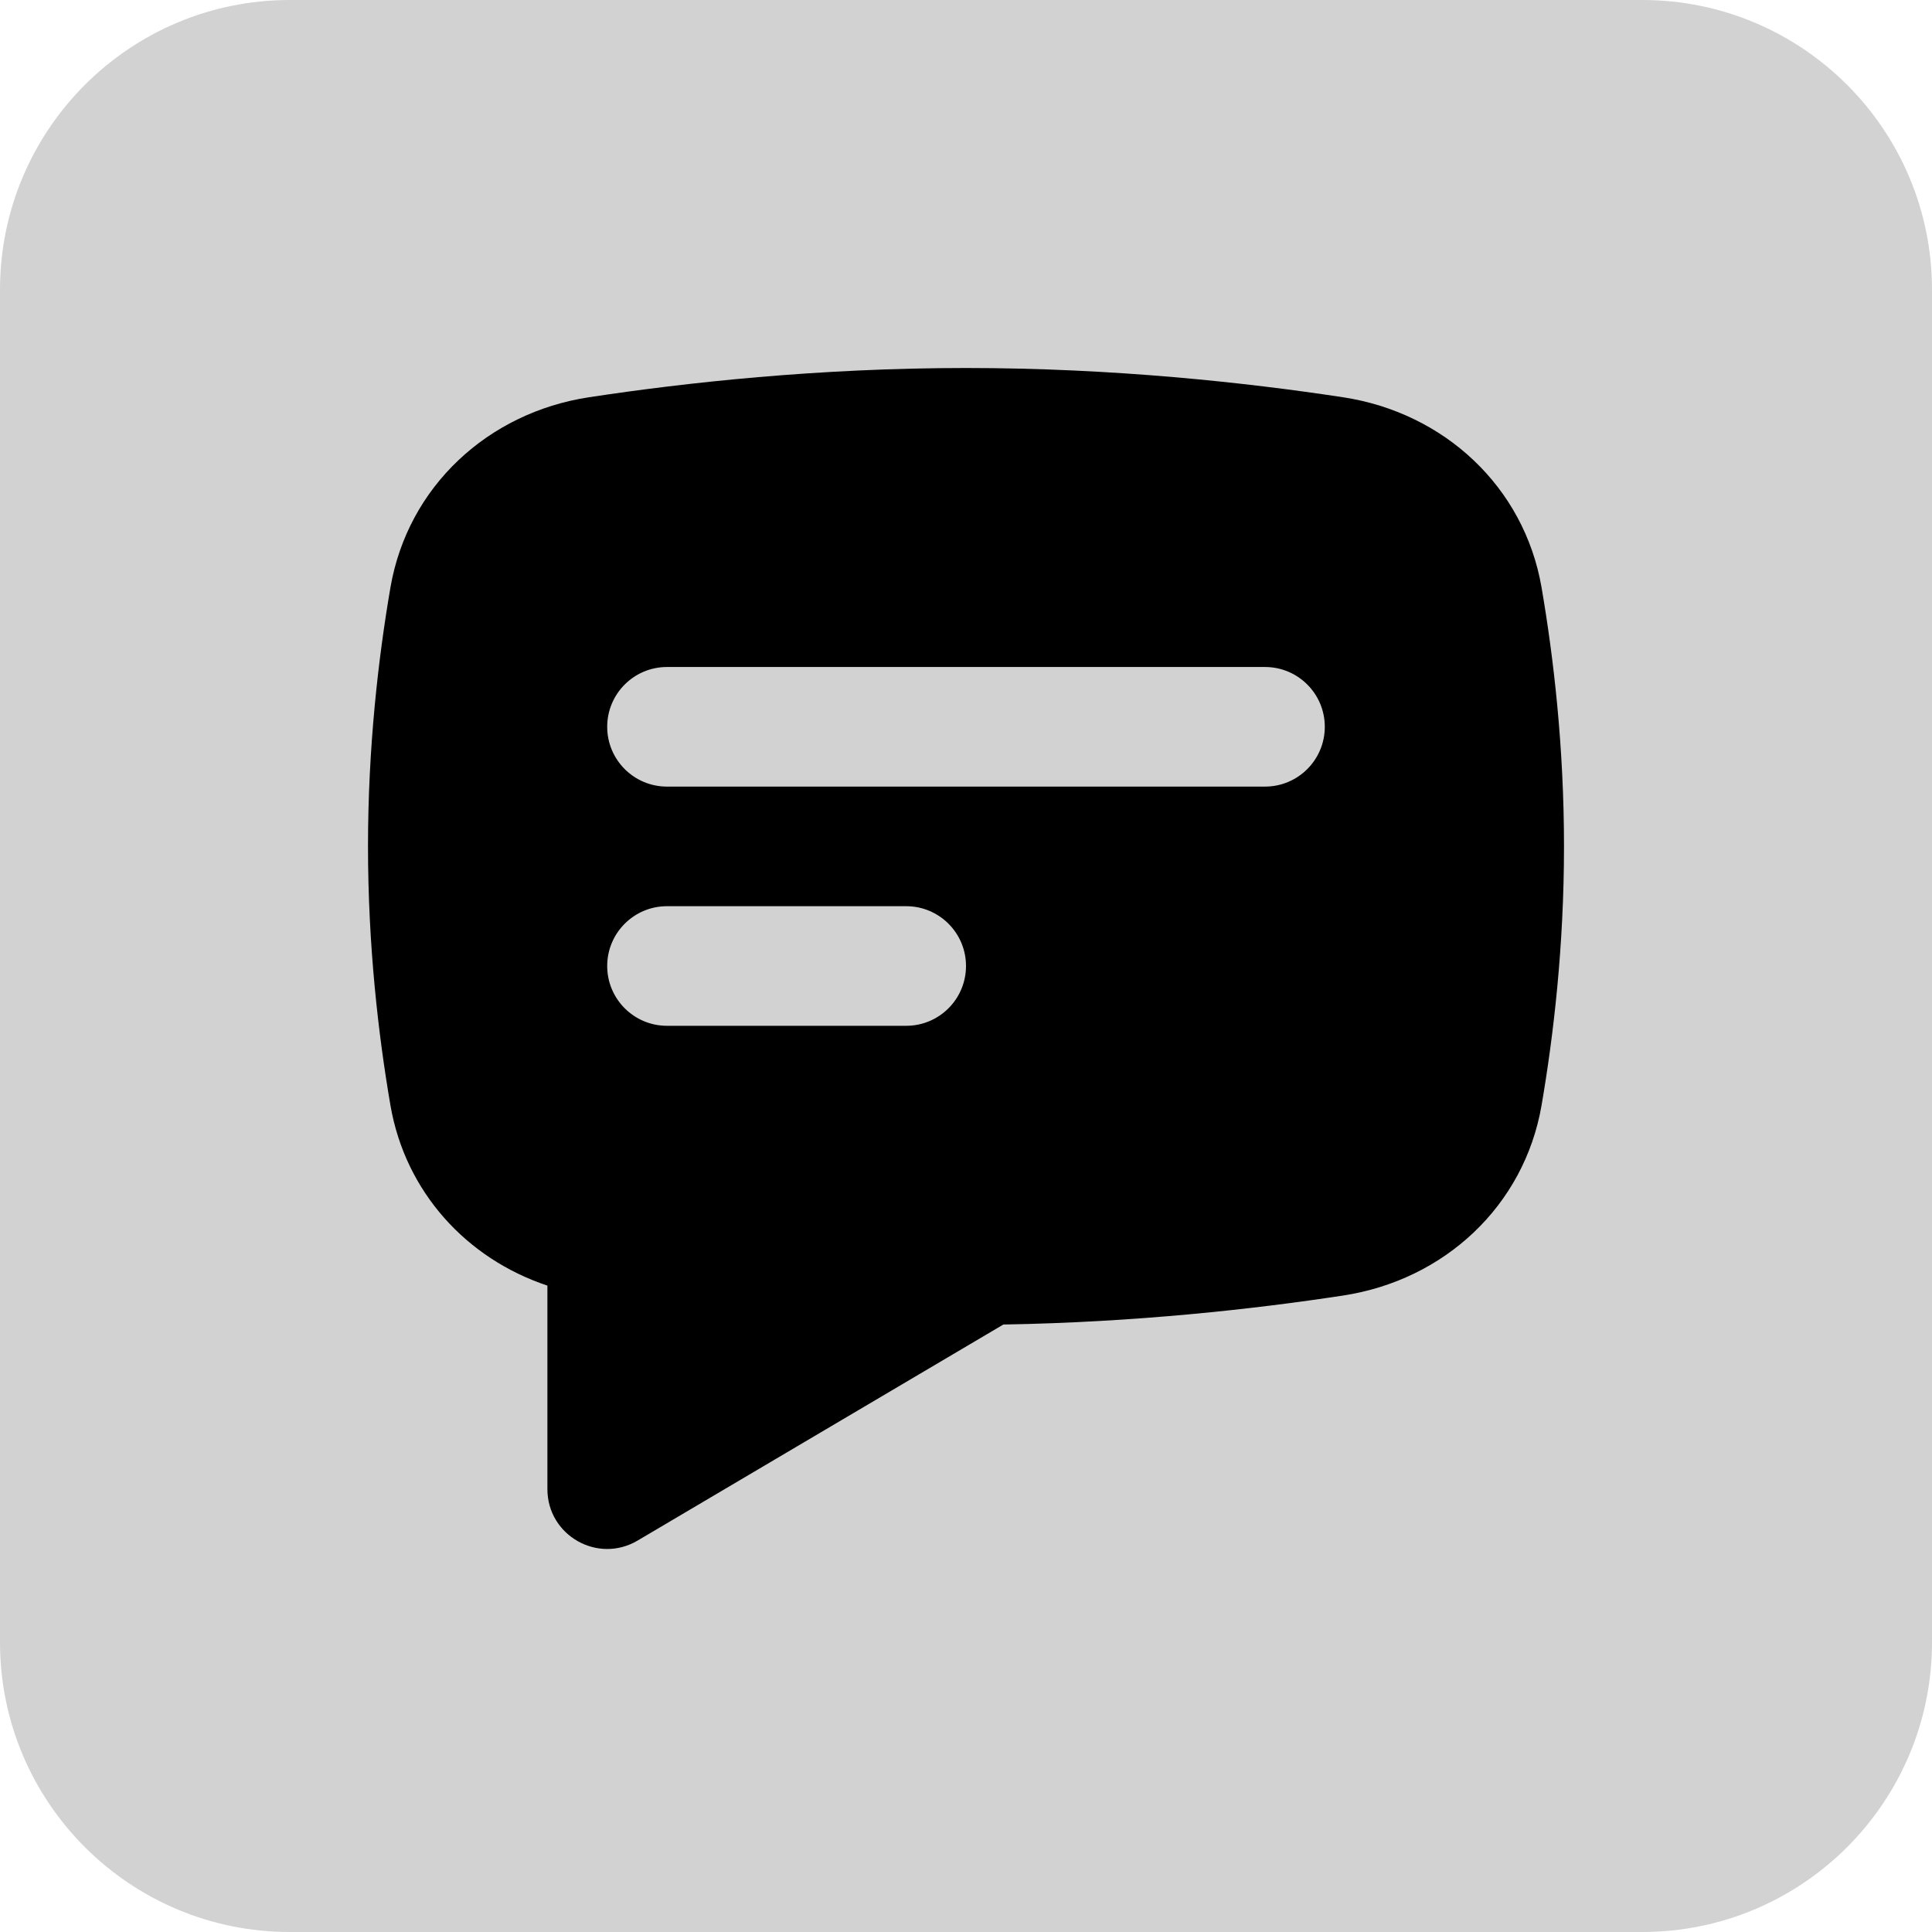 <svg width="21" height="21" viewBox="0 0 21 21" fill="none" xmlns="http://www.w3.org/2000/svg">
<path d="M0 3.15C0 1.41 1.41 0 3.15 0H17.85C19.59 0 21 1.41 21 3.15V17.85C21 19.59 19.59 21 17.85 21H3.15C1.41 21 0 19.59 0 17.85V3.15Z" fill="#D2D2D2"/>
<path fill-rule="evenodd" clip-rule="evenodd" d="M6.402 4.318C5.303 4.485 4.433 5.29 4.244 6.385C4.113 7.148 4 8.118 4 9.2C4 10.282 4.113 11.252 4.244 12.015C4.406 12.955 5.07 13.681 5.95 13.974V16.186C5.95 16.689 6.497 17.002 6.931 16.745L10.906 14.397C12.345 14.373 13.636 14.229 14.598 14.082C15.697 13.915 16.567 13.11 16.756 12.015C16.887 11.252 17 10.282 17 9.2C17 8.118 16.887 7.148 16.756 6.385C16.567 5.29 15.697 4.485 14.598 4.318C13.546 4.158 12.102 4 10.5 4C8.898 4 7.454 4.158 6.402 4.318Z" fill="black"/>
<path fill-rule="evenodd" clip-rule="evenodd" d="M7.25 7.25C6.891 7.25 6.6 7.541 6.6 7.9C6.6 8.259 6.891 8.55 7.25 8.55H13.75C14.109 8.55 14.4 8.259 14.4 7.9C14.4 7.541 14.109 7.25 13.75 7.25H7.25ZM7.25 9.85C6.891 9.85 6.6 10.141 6.6 10.5C6.6 10.859 6.891 11.15 7.25 11.15H9.85C10.209 11.15 10.5 10.859 10.5 10.5C10.5 10.141 10.209 9.85 9.85 9.85H7.25Z" fill="#D2D2D2"/>
</svg>
